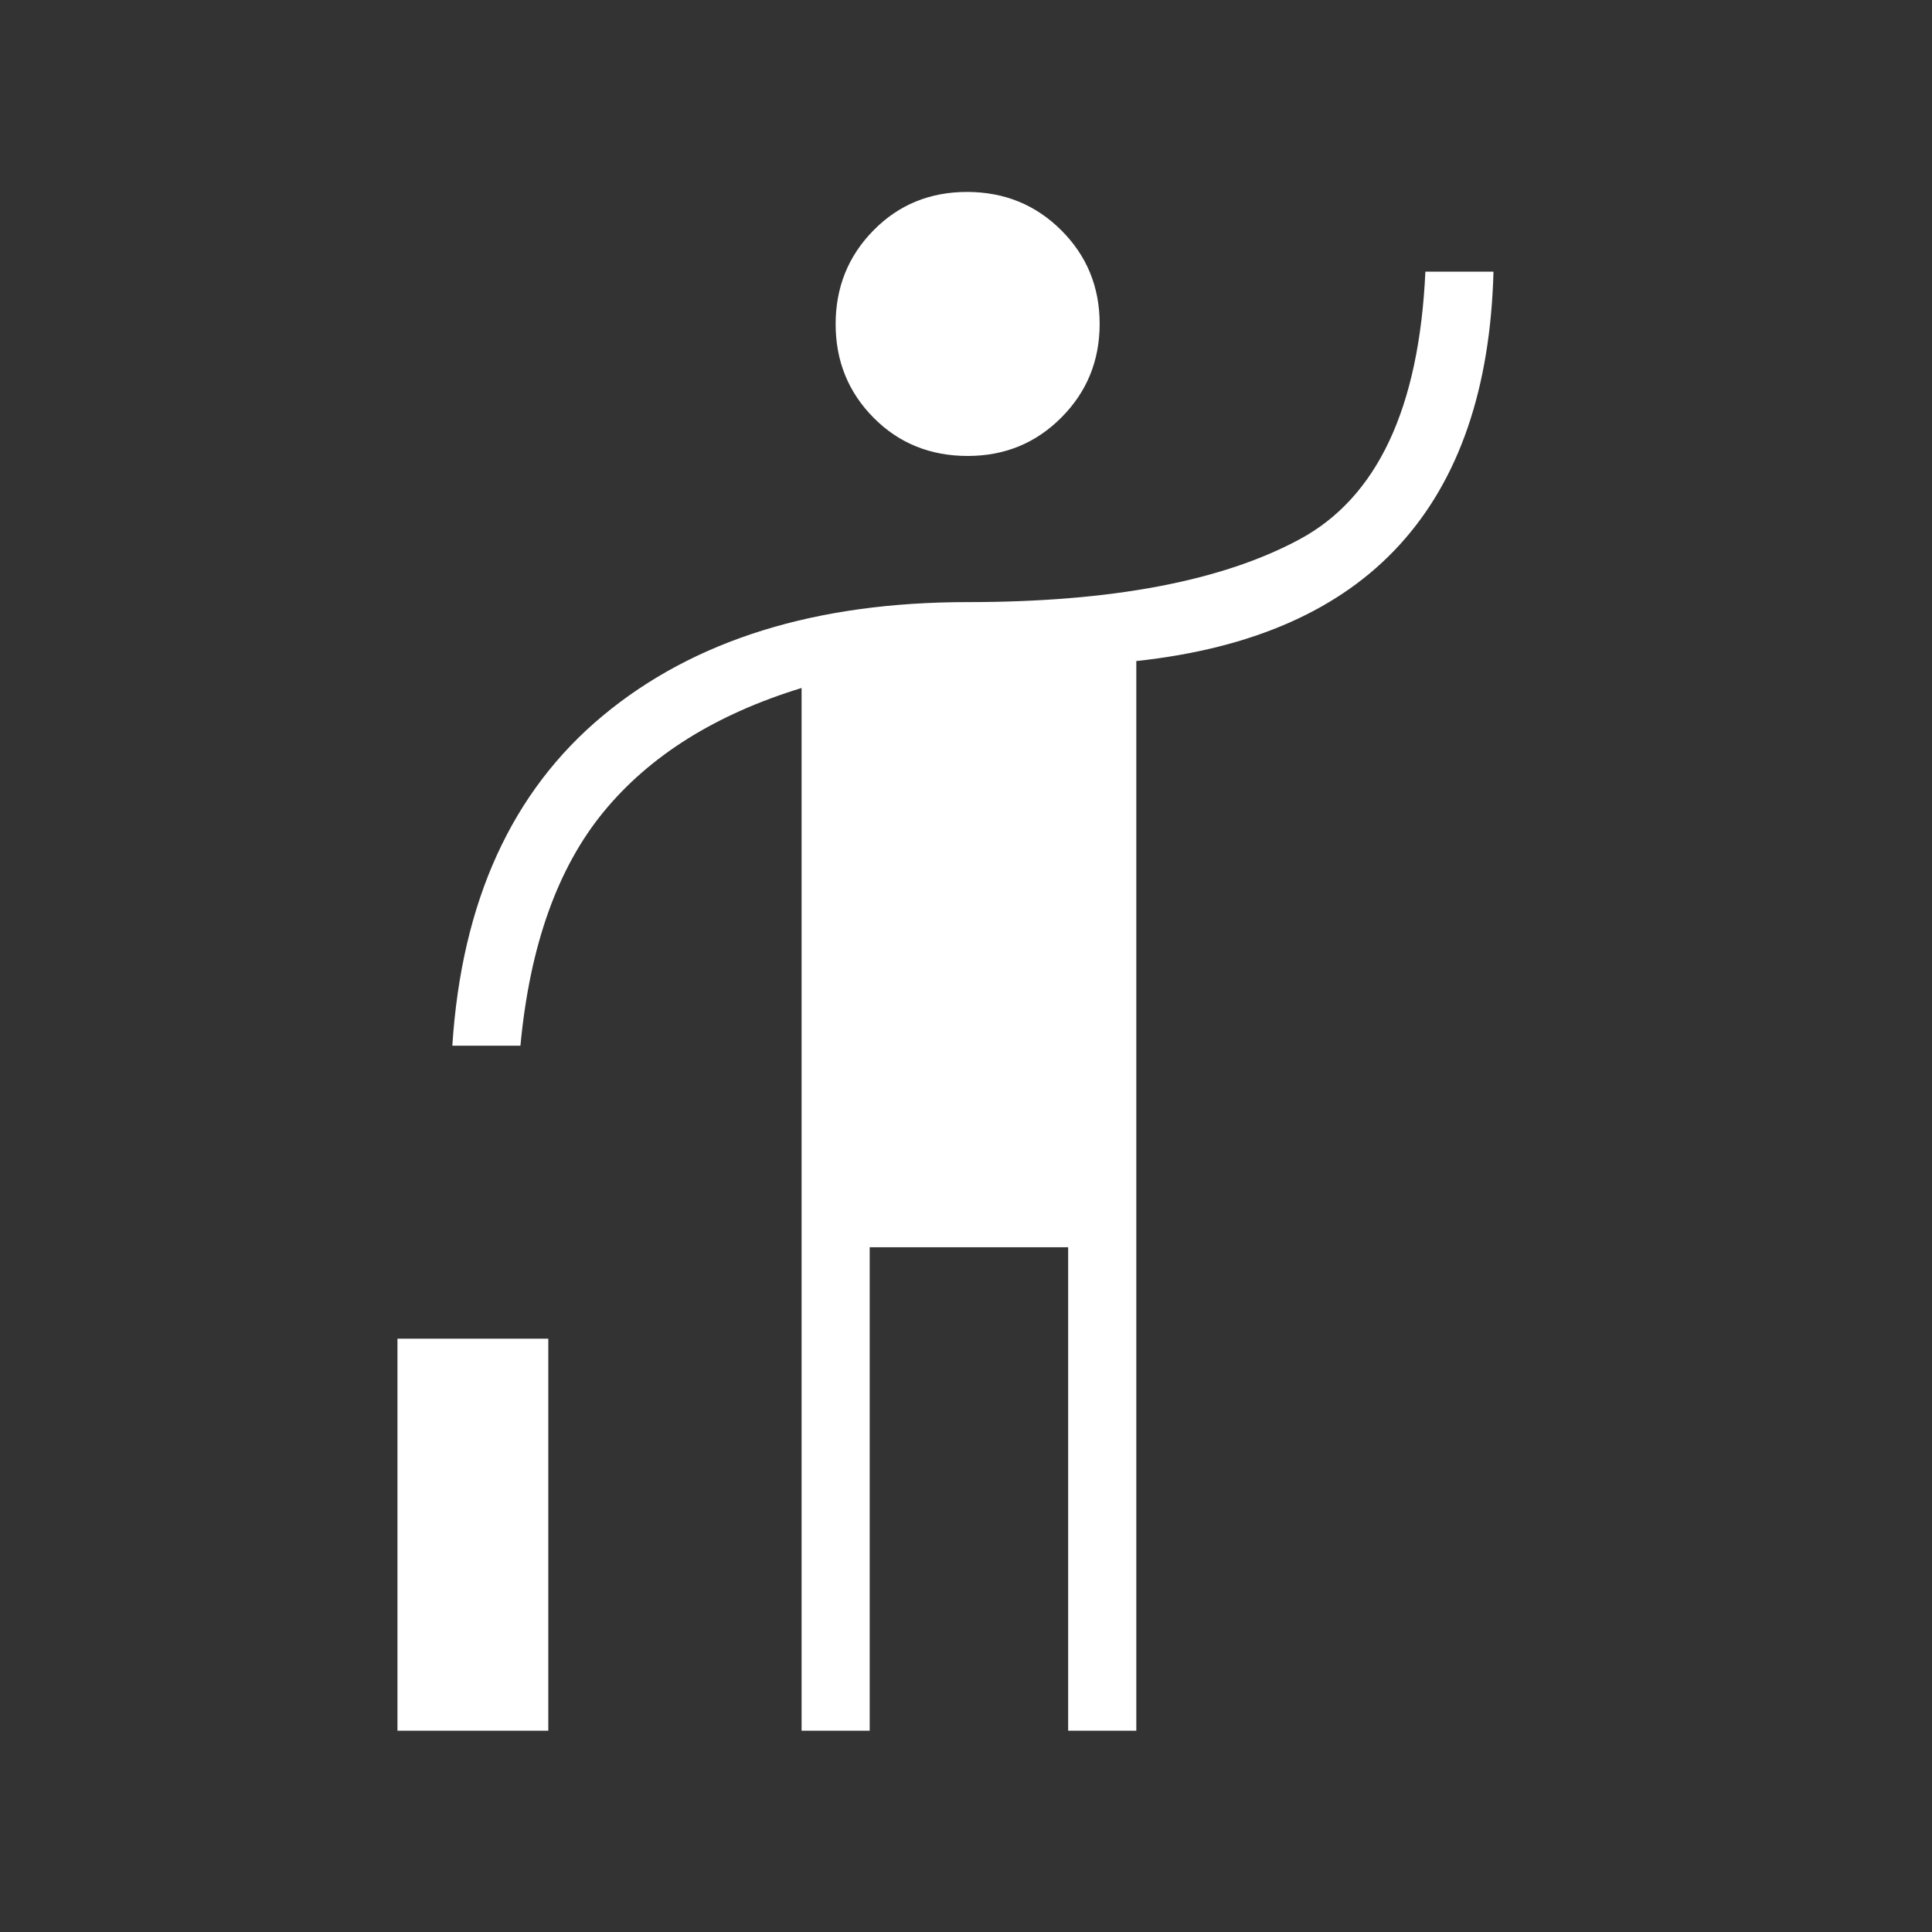 <svg width="40" height="40" viewBox="0 0 40 40" fill="none" xmlns="http://www.w3.org/2000/svg"><rect x="0" y="0" width="40" height="40" fill="#333333" stroke="none"/><g clip-path="url(#clip0_196_121)"><mask id="mask0_196_121" style="mask-type:alpha" maskUnits="userSpaceOnUse" x="0" y="0" width="40" height="40"><rect width="40" height="40" fill="#D9D9D9" /></mask><g mask="url(#mask0_196_121)"><path d="M8.229 35.833V27.716H11.352V35.833H8.229ZM16.596 35.833V14.244C14.82 14.788 13.454 15.643 12.498 16.807C11.542 17.971 10.968 19.585 10.775 21.65H9.365C9.558 18.661 10.597 16.383 12.483 14.816C14.369 13.249 16.886 12.466 20.034 12.466C23.007 12.466 25.298 12.033 26.906 11.166C28.514 10.3 29.382 8.452 29.511 5.624H30.921C30.857 8.041 30.211 9.925 28.983 11.274C27.756 12.623 25.936 13.427 23.526 13.686V35.833H22.115V25.823H18.006V35.833H16.596ZM20.036 9.44C19.259 9.44 18.609 9.176 18.086 8.648C17.563 8.12 17.301 7.474 17.301 6.71C17.301 5.947 17.562 5.3 18.084 4.77C18.605 4.239 19.251 3.974 20.021 3.974C20.791 3.974 21.441 4.238 21.972 4.767C22.502 5.295 22.767 5.941 22.767 6.704C22.767 7.468 22.503 8.114 21.974 8.645C21.446 9.175 20.8 9.44 20.036 9.44Z" fill="white" /></g></g><defs><clipPath id="clip0_196_121"><rect width="40" height="40" fill="white" /></clipPath></defs></svg>
